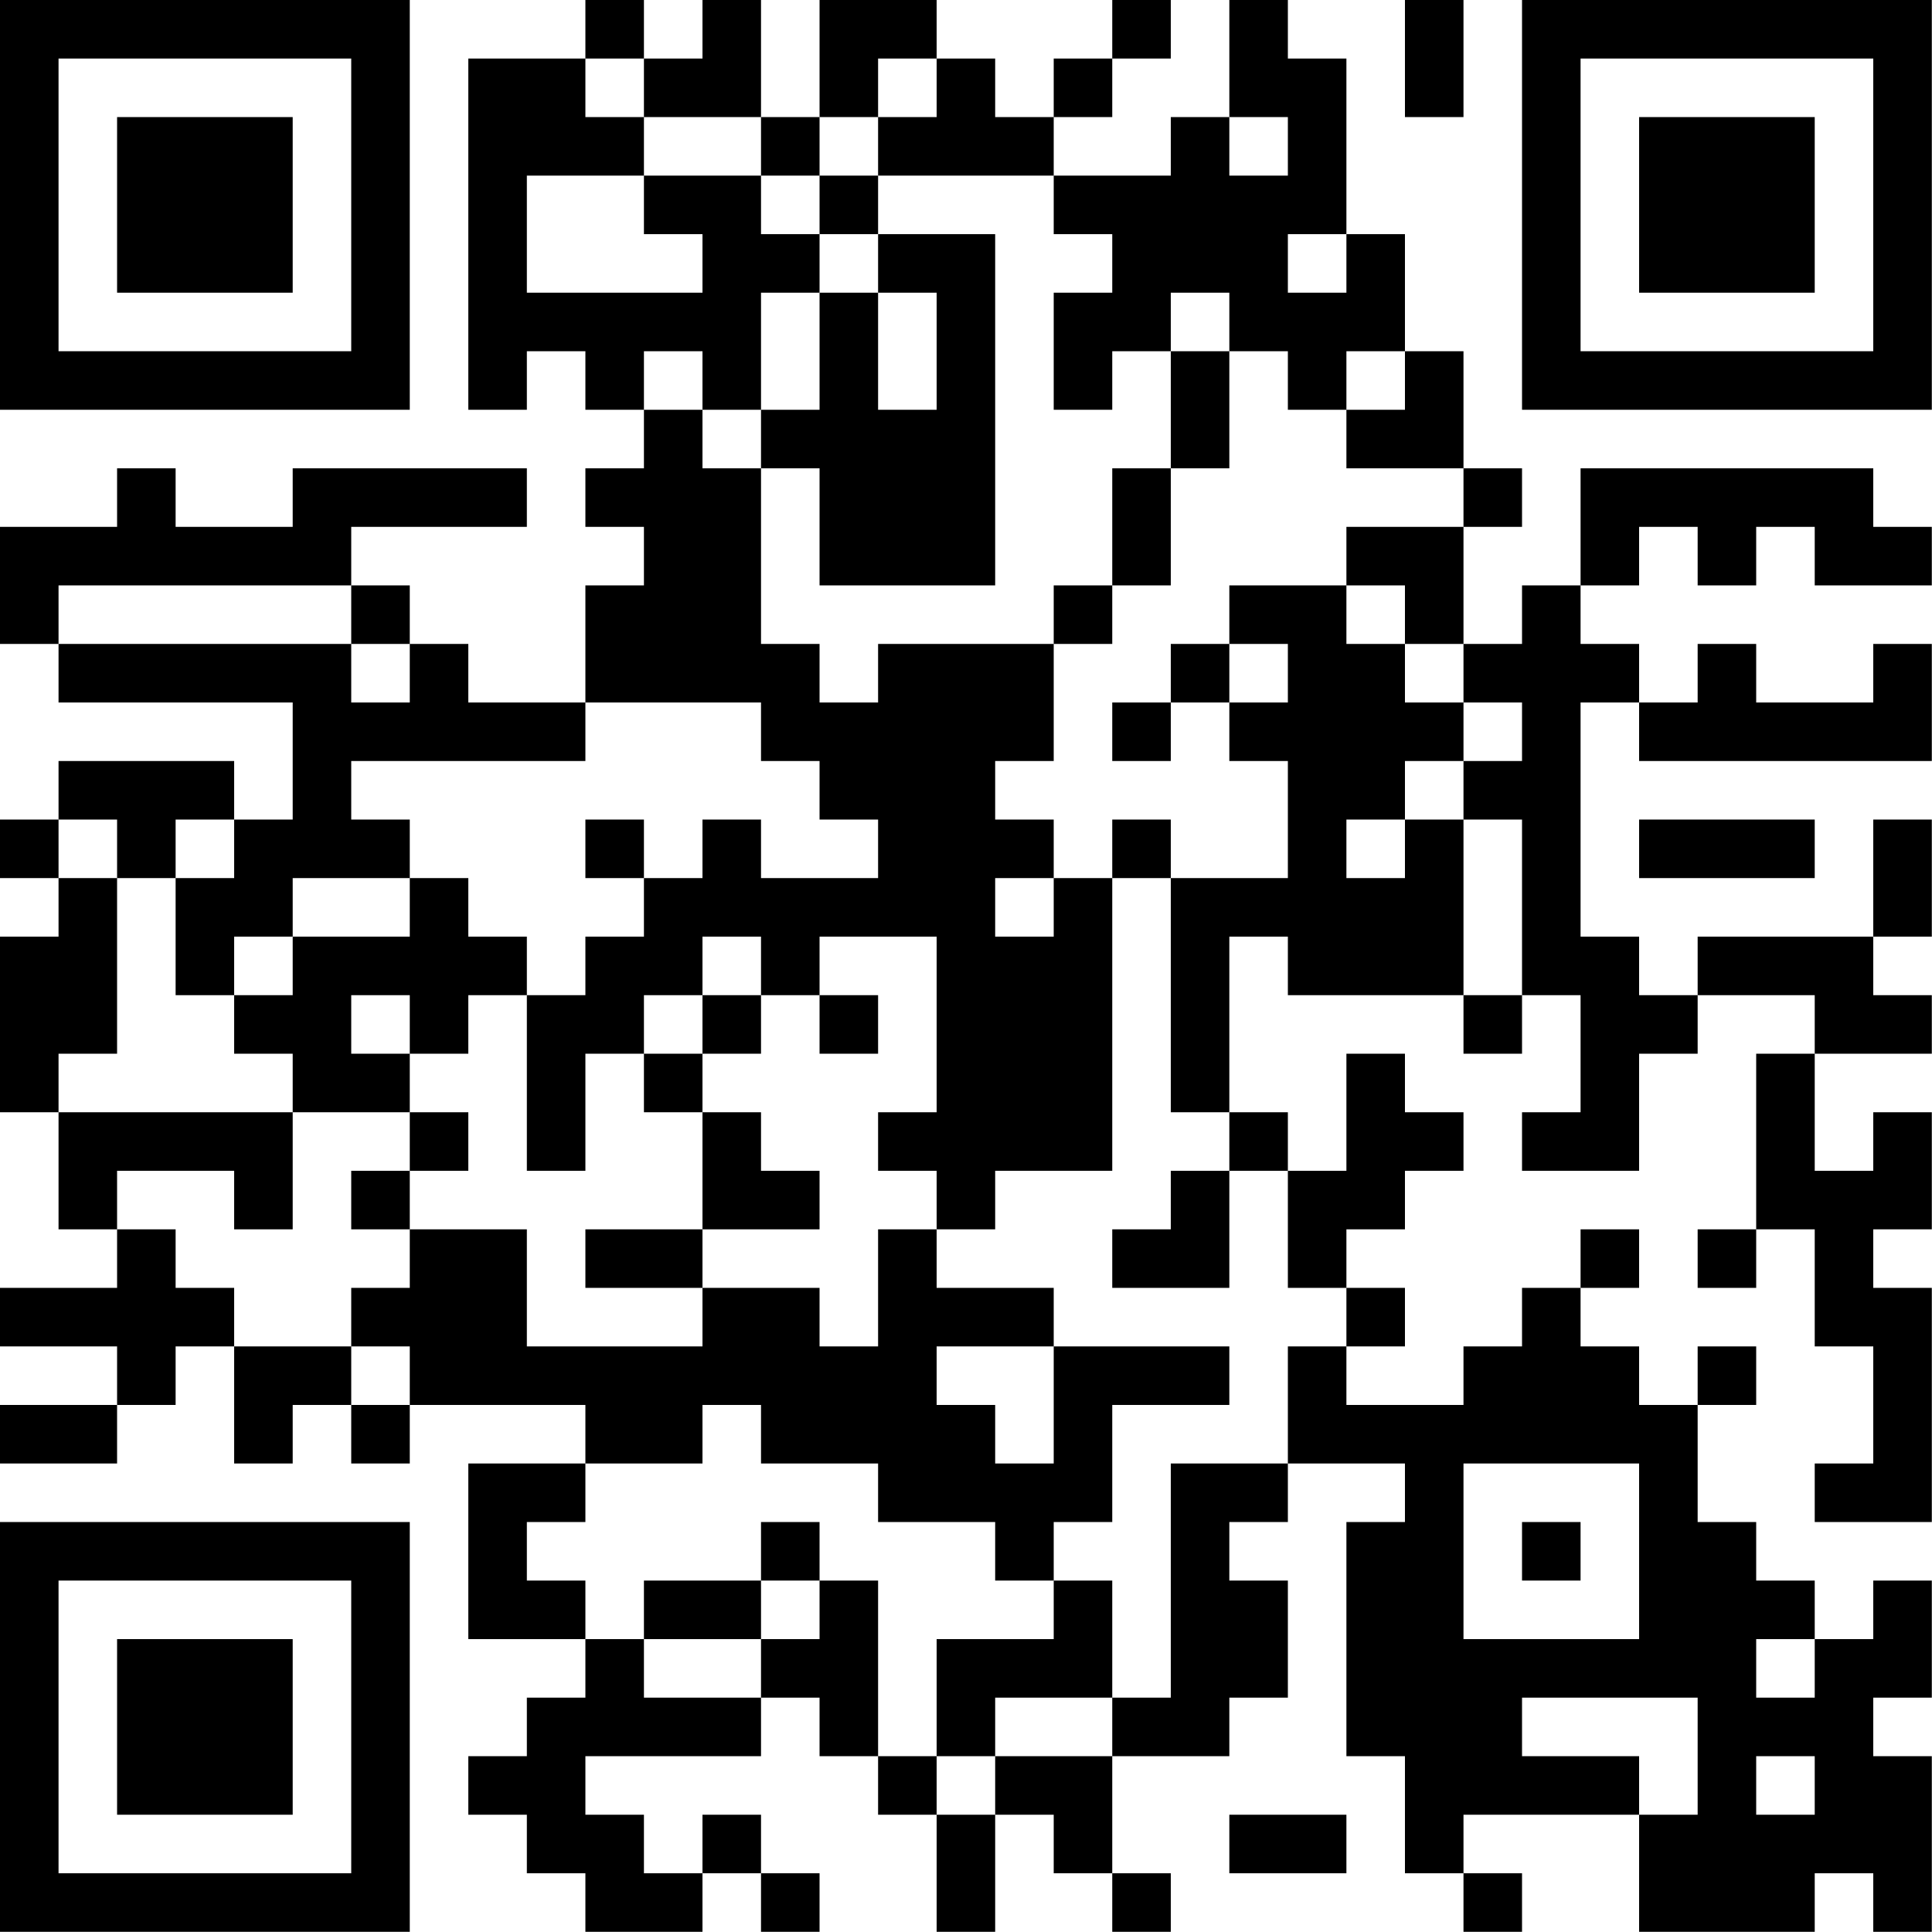 <?xml version="1.0" encoding="UTF-8"?>
<svg xmlns="http://www.w3.org/2000/svg" version="1.1" width="100" height="100" viewBox="0 0 100 100"><rect x="0" y="0" width="100" height="100" fill="#ffffff"/><g transform="scale(3.03)"><g transform="translate(0,0)"><path fill-rule="evenodd" d="M10 0L10 1L8 1L8 7L9 7L9 6L10 6L10 7L11 7L11 8L10 8L10 9L11 9L11 10L10 10L10 12L8 12L8 11L7 11L7 10L6 10L6 9L9 9L9 8L5 8L5 9L3 9L3 8L2 8L2 9L0 9L0 11L1 11L1 12L5 12L5 14L4 14L4 13L1 13L1 14L0 14L0 15L1 15L1 16L0 16L0 19L1 19L1 21L2 21L2 22L0 22L0 23L2 23L2 24L0 24L0 25L2 25L2 24L3 24L3 23L4 23L4 25L5 25L5 24L6 24L6 25L7 25L7 24L10 24L10 25L8 25L8 28L10 28L10 29L9 29L9 30L8 30L8 31L9 31L9 32L10 32L10 33L12 33L12 32L13 32L13 33L14 33L14 32L13 32L13 31L12 31L12 32L11 32L11 31L10 31L10 30L13 30L13 29L14 29L14 30L15 30L15 31L16 31L16 33L17 33L17 31L18 31L18 32L19 32L19 33L20 33L20 32L19 32L19 30L21 30L21 29L22 29L22 27L21 27L21 26L22 26L22 25L24 25L24 26L23 26L23 30L24 30L24 32L25 32L25 33L26 33L26 32L25 32L25 31L28 31L28 33L31 33L31 32L32 32L32 33L33 33L33 30L32 30L32 29L33 29L33 27L32 27L32 28L31 28L31 27L30 27L30 26L29 26L29 24L30 24L30 23L29 23L29 24L28 24L28 23L27 23L27 22L28 22L28 21L27 21L27 22L26 22L26 23L25 23L25 24L23 24L23 23L24 23L24 22L23 22L23 21L24 21L24 20L25 20L25 19L24 19L24 18L23 18L23 20L22 20L22 19L21 19L21 16L22 16L22 17L25 17L25 18L26 18L26 17L27 17L27 19L26 19L26 20L28 20L28 18L29 18L29 17L31 17L31 18L30 18L30 21L29 21L29 22L30 22L30 21L31 21L31 23L32 23L32 25L31 25L31 26L33 26L33 22L32 22L32 21L33 21L33 19L32 19L32 20L31 20L31 18L33 18L33 17L32 17L32 16L33 16L33 14L32 14L32 16L29 16L29 17L28 17L28 16L27 16L27 12L28 12L28 13L33 13L33 11L32 11L32 12L30 12L30 11L29 11L29 12L28 12L28 11L27 11L27 10L28 10L28 9L29 9L29 10L30 10L30 9L31 9L31 10L33 10L33 9L32 9L32 8L27 8L27 10L26 10L26 11L25 11L25 9L26 9L26 8L25 8L25 6L24 6L24 4L23 4L23 1L22 1L22 0L21 0L21 2L20 2L20 3L18 3L18 2L19 2L19 1L20 1L20 0L19 0L19 1L18 1L18 2L17 2L17 1L16 1L16 0L14 0L14 2L13 2L13 0L12 0L12 1L11 1L11 0ZM24 0L24 2L25 2L25 0ZM10 1L10 2L11 2L11 3L9 3L9 5L12 5L12 4L11 4L11 3L13 3L13 4L14 4L14 5L13 5L13 7L12 7L12 6L11 6L11 7L12 7L12 8L13 8L13 11L14 11L14 12L15 12L15 11L18 11L18 13L17 13L17 14L18 14L18 15L17 15L17 16L18 16L18 15L19 15L19 20L17 20L17 21L16 21L16 20L15 20L15 19L16 19L16 16L14 16L14 17L13 17L13 16L12 16L12 17L11 17L11 18L10 18L10 20L9 20L9 17L10 17L10 16L11 16L11 15L12 15L12 14L13 14L13 15L15 15L15 14L14 14L14 13L13 13L13 12L10 12L10 13L6 13L6 14L7 14L7 15L5 15L5 16L4 16L4 17L3 17L3 15L4 15L4 14L3 14L3 15L2 15L2 14L1 14L1 15L2 15L2 18L1 18L1 19L5 19L5 21L4 21L4 20L2 20L2 21L3 21L3 22L4 22L4 23L6 23L6 24L7 24L7 23L6 23L6 22L7 22L7 21L9 21L9 23L12 23L12 22L14 22L14 23L15 23L15 21L16 21L16 22L18 22L18 23L16 23L16 24L17 24L17 25L18 25L18 23L21 23L21 24L19 24L19 26L18 26L18 27L17 27L17 26L15 26L15 25L13 25L13 24L12 24L12 25L10 25L10 26L9 26L9 27L10 27L10 28L11 28L11 29L13 29L13 28L14 28L14 27L15 27L15 30L16 30L16 31L17 31L17 30L19 30L19 29L20 29L20 25L22 25L22 23L23 23L23 22L22 22L22 20L21 20L21 19L20 19L20 15L22 15L22 13L21 13L21 12L22 12L22 11L21 11L21 10L23 10L23 11L24 11L24 12L25 12L25 13L24 13L24 14L23 14L23 15L24 15L24 14L25 14L25 17L26 17L26 14L25 14L25 13L26 13L26 12L25 12L25 11L24 11L24 10L23 10L23 9L25 9L25 8L23 8L23 7L24 7L24 6L23 6L23 7L22 7L22 6L21 6L21 5L20 5L20 6L19 6L19 7L18 7L18 5L19 5L19 4L18 4L18 3L15 3L15 2L16 2L16 1L15 1L15 2L14 2L14 3L13 3L13 2L11 2L11 1ZM21 2L21 3L22 3L22 2ZM14 3L14 4L15 4L15 5L14 5L14 7L13 7L13 8L14 8L14 10L17 10L17 4L15 4L15 3ZM22 4L22 5L23 5L23 4ZM15 5L15 7L16 7L16 5ZM20 6L20 8L19 8L19 10L18 10L18 11L19 11L19 10L20 10L20 8L21 8L21 6ZM1 10L1 11L6 11L6 12L7 12L7 11L6 11L6 10ZM20 11L20 12L19 12L19 13L20 13L20 12L21 12L21 11ZM10 14L10 15L11 15L11 14ZM19 14L19 15L20 15L20 14ZM28 14L28 15L31 15L31 14ZM7 15L7 16L5 16L5 17L4 17L4 18L5 18L5 19L7 19L7 20L6 20L6 21L7 21L7 20L8 20L8 19L7 19L7 18L8 18L8 17L9 17L9 16L8 16L8 15ZM6 17L6 18L7 18L7 17ZM12 17L12 18L11 18L11 19L12 19L12 21L10 21L10 22L12 22L12 21L14 21L14 20L13 20L13 19L12 19L12 18L13 18L13 17ZM14 17L14 18L15 18L15 17ZM20 20L20 21L19 21L19 22L21 22L21 20ZM25 25L25 28L28 28L28 25ZM13 26L13 27L11 27L11 28L13 28L13 27L14 27L14 26ZM26 26L26 27L27 27L27 26ZM18 27L18 28L16 28L16 30L17 30L17 29L19 29L19 27ZM30 28L30 29L31 29L31 28ZM26 29L26 30L28 30L28 31L29 31L29 29ZM30 30L30 31L31 31L31 30ZM21 31L21 32L23 32L23 31ZM0 0L0 7L7 7L7 0ZM1 1L1 6L6 6L6 1ZM2 2L2 5L5 5L5 2ZM26 0L26 7L33 7L33 0ZM27 1L27 6L32 6L32 1ZM28 2L28 5L31 5L31 2ZM0 26L0 33L7 33L7 26ZM1 27L1 32L6 32L6 27ZM2 28L2 31L5 31L5 28Z" fill="#000000"/></g></g></svg>
